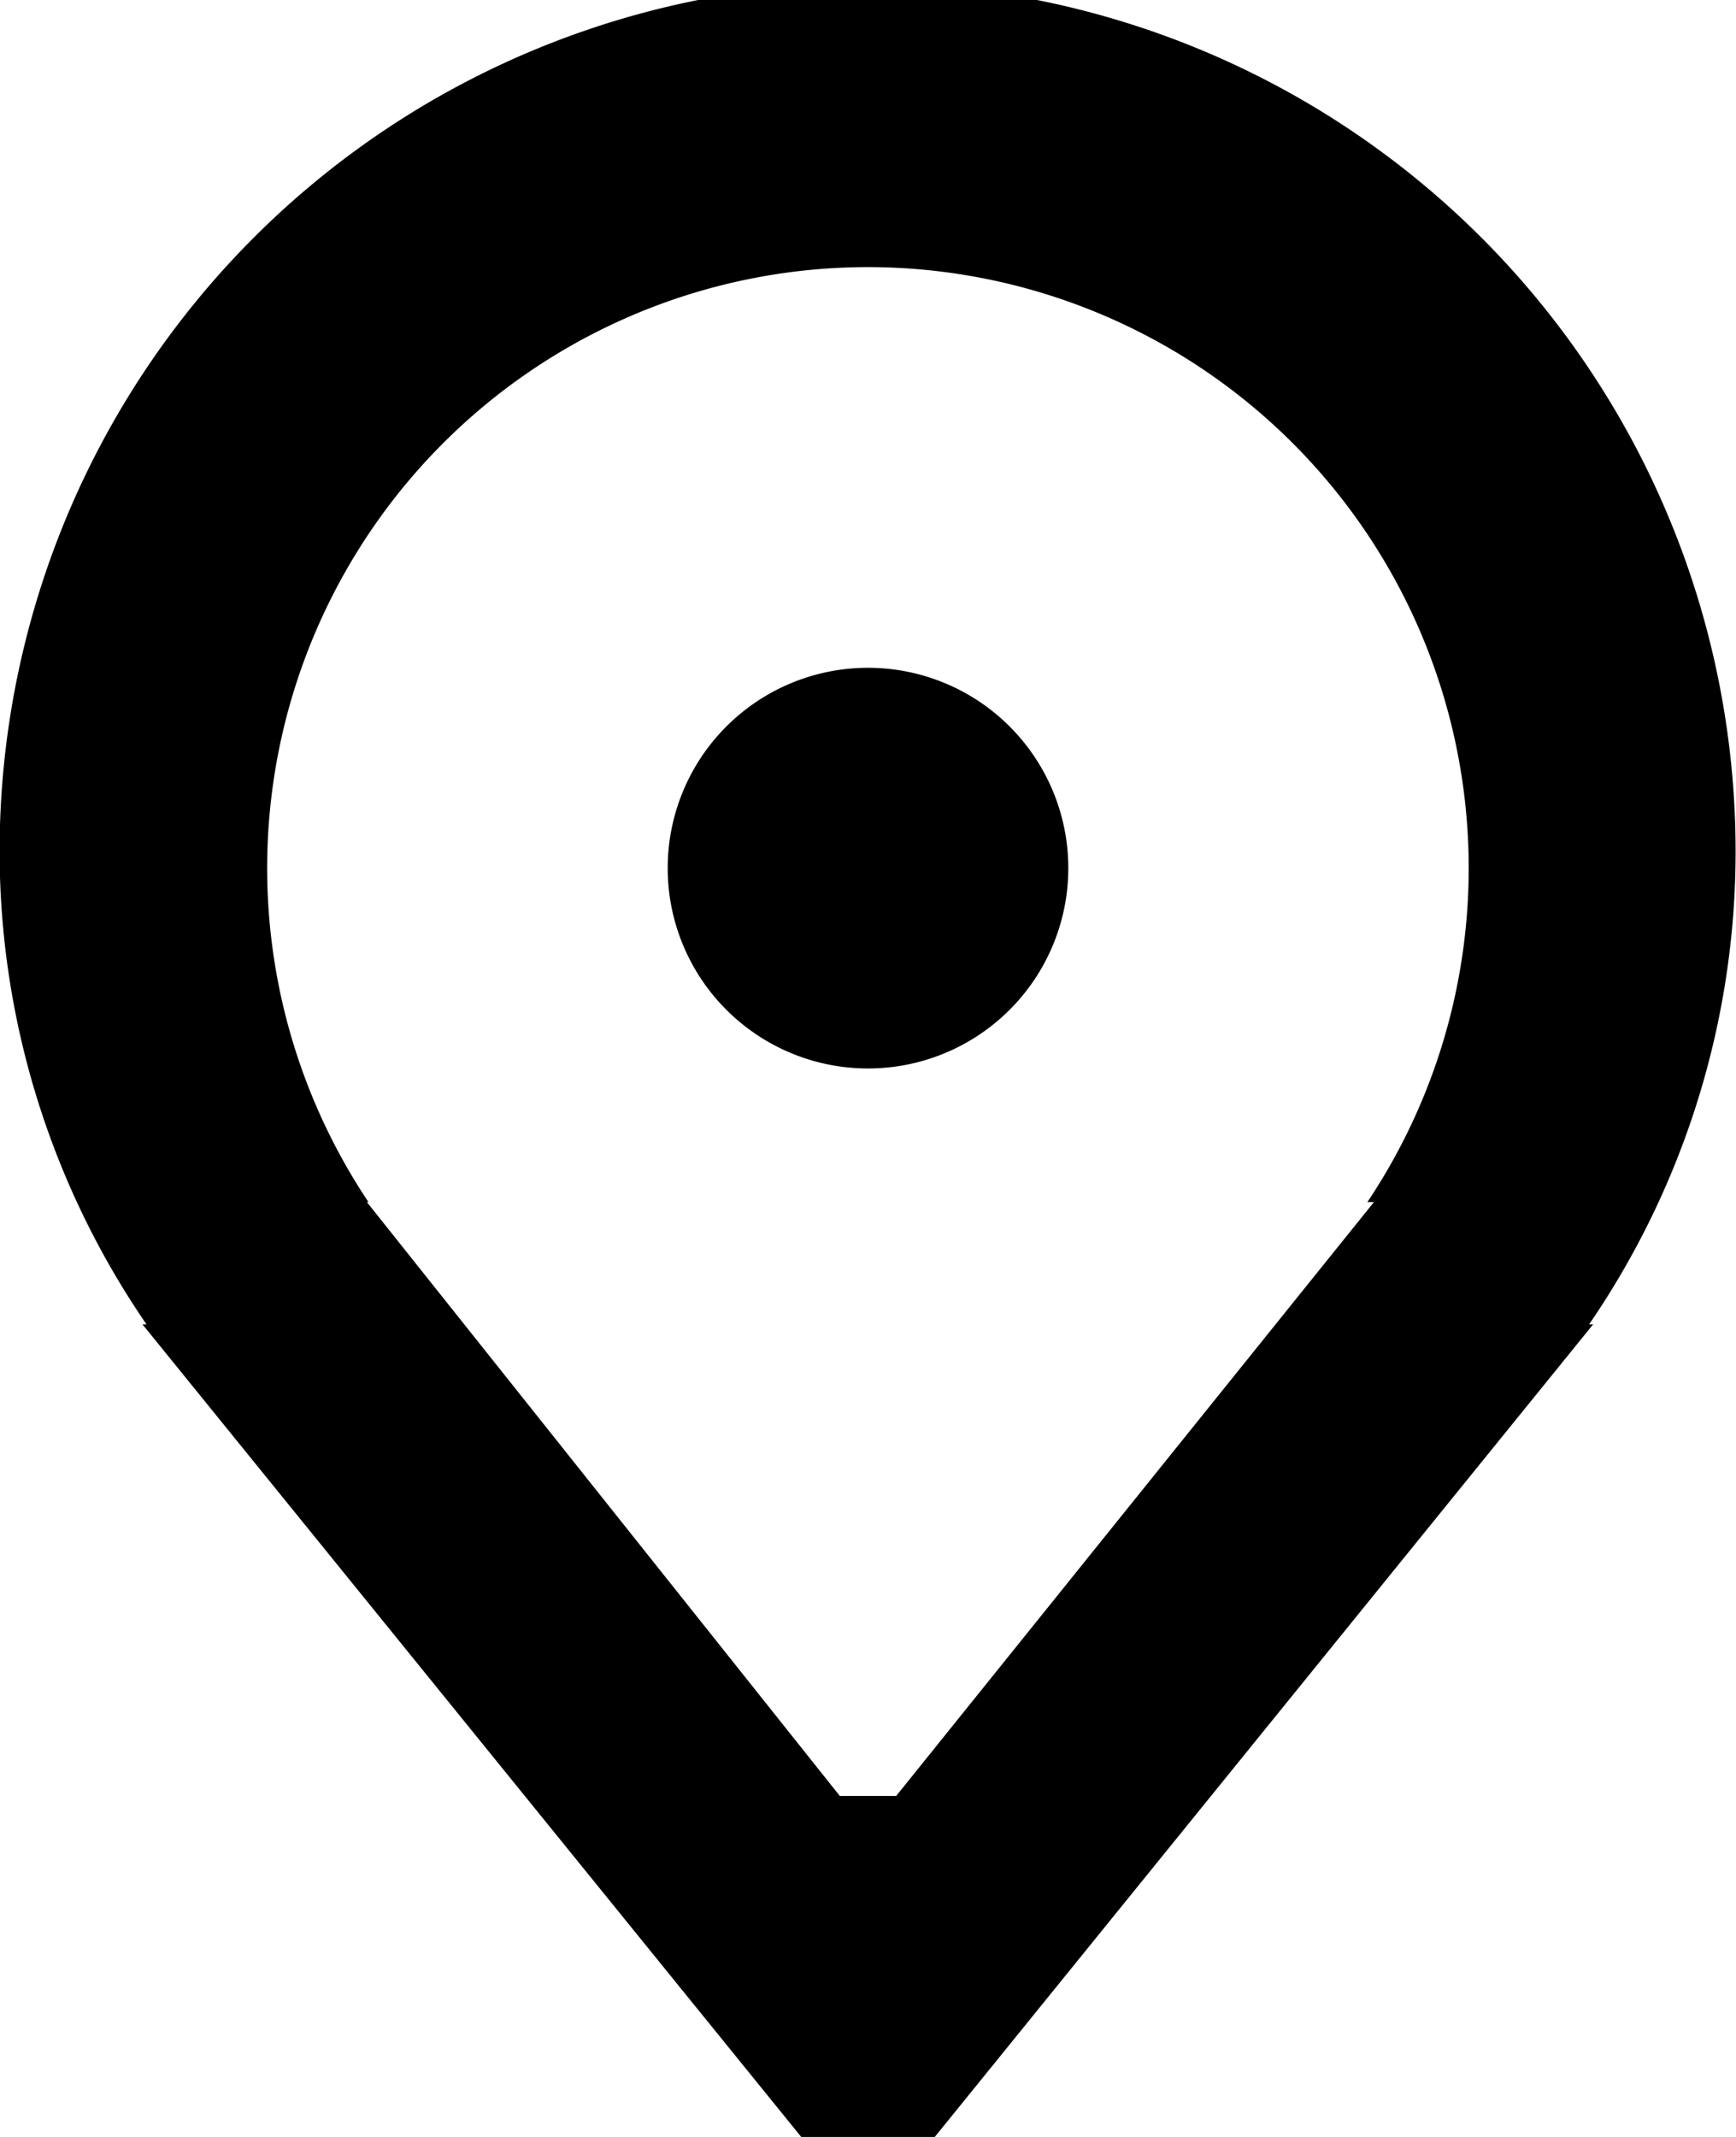 <svg xmlns="http://www.w3.org/2000/svg" width="13" height="16" viewBox="0 0 13 16">
  <defs>
    <style>
      .acls-1 {
        fill-rule: evenodd;
      }
    </style>
  </defs>
  <path data-name="Ellipse 74 copy" class="acls-1" d="M763.9,42.916h0.03L759,49h-1l-4.933-6.084h0.03a6.262,6.262,0,0,1-1.1-3.541,6.5,6.5,0,0,1,13,0A6.262,6.262,0,0,1,763.9,42.916ZM758.5,35a4.5,4.5,0,0,0-3.741,7h-0.012l3.542,4.447h0.422L762.289,42H762.24A4.5,4.5,0,0,0,758.5,35Zm0,6a1.5,1.5,0,1,1,1.5-1.5A1.5,1.5,0,0,1,758.5,41Z" transform="translate(-752 -33)"/>
</svg>
